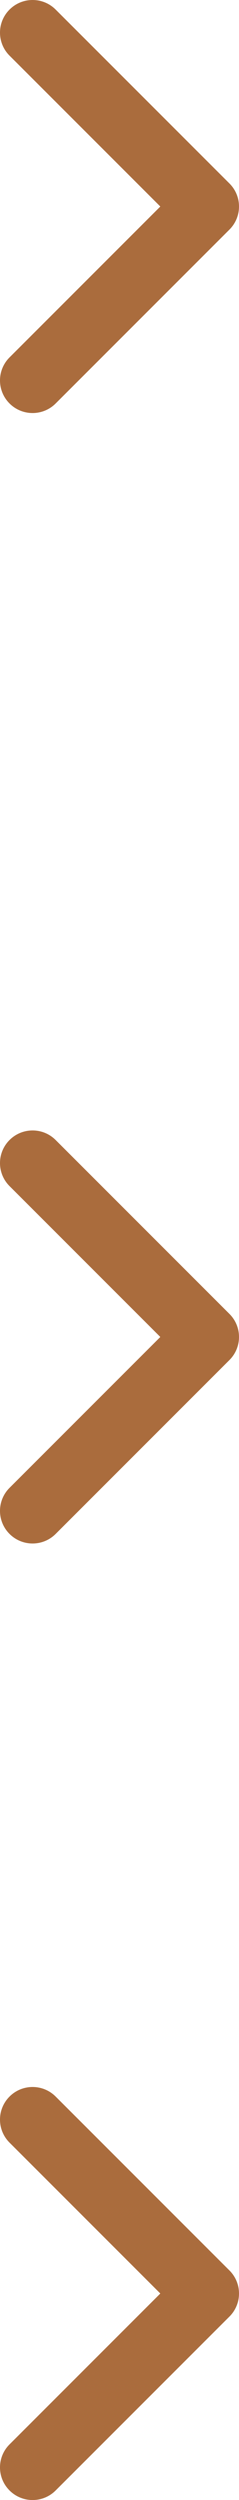 <?xml version="1.0" encoding="UTF-8"?> <svg xmlns="http://www.w3.org/2000/svg" width="22" height="230" viewBox="0 0 22 230" fill="none"> <path fill-rule="evenodd" clip-rule="evenodd" d="M0.879 0.879C2.05 -0.293 3.95 -0.293 5.121 0.879L21.121 16.879C22.293 18.05 22.293 19.95 21.121 21.121L5.121 37.121C3.95 38.293 2.05 38.293 0.879 37.121C-0.293 35.95 -0.293 34.05 0.879 32.879L14.757 19L0.879 5.121C-0.293 3.95 -0.293 2.05 0.879 0.879Z" fill="#AA6C3D"></path> <path fill-rule="evenodd" clip-rule="evenodd" d="M0.879 104.879C2.05 103.707 3.95 103.707 5.121 104.879L21.121 120.879C22.293 122.05 22.293 123.95 21.121 125.121L5.121 141.121C3.95 142.293 2.05 142.293 0.879 141.121C-0.293 139.95 -0.293 138.05 0.879 136.879L14.757 123L0.879 109.121C-0.293 107.95 -0.293 106.05 0.879 104.879Z" fill="#AA6C3D"></path> <path fill-rule="evenodd" clip-rule="evenodd" d="M0.879 192.879C2.05 191.707 3.95 191.707 5.121 192.879L21.121 208.879C22.293 210.05 22.293 211.95 21.121 213.121L5.121 229.121C3.95 230.293 2.05 230.293 0.879 229.121C-0.293 227.95 -0.293 226.05 0.879 224.879L14.757 211L0.879 197.121C-0.293 195.95 -0.293 194.05 0.879 192.879Z" fill="#AA6C3D"></path> </svg> 